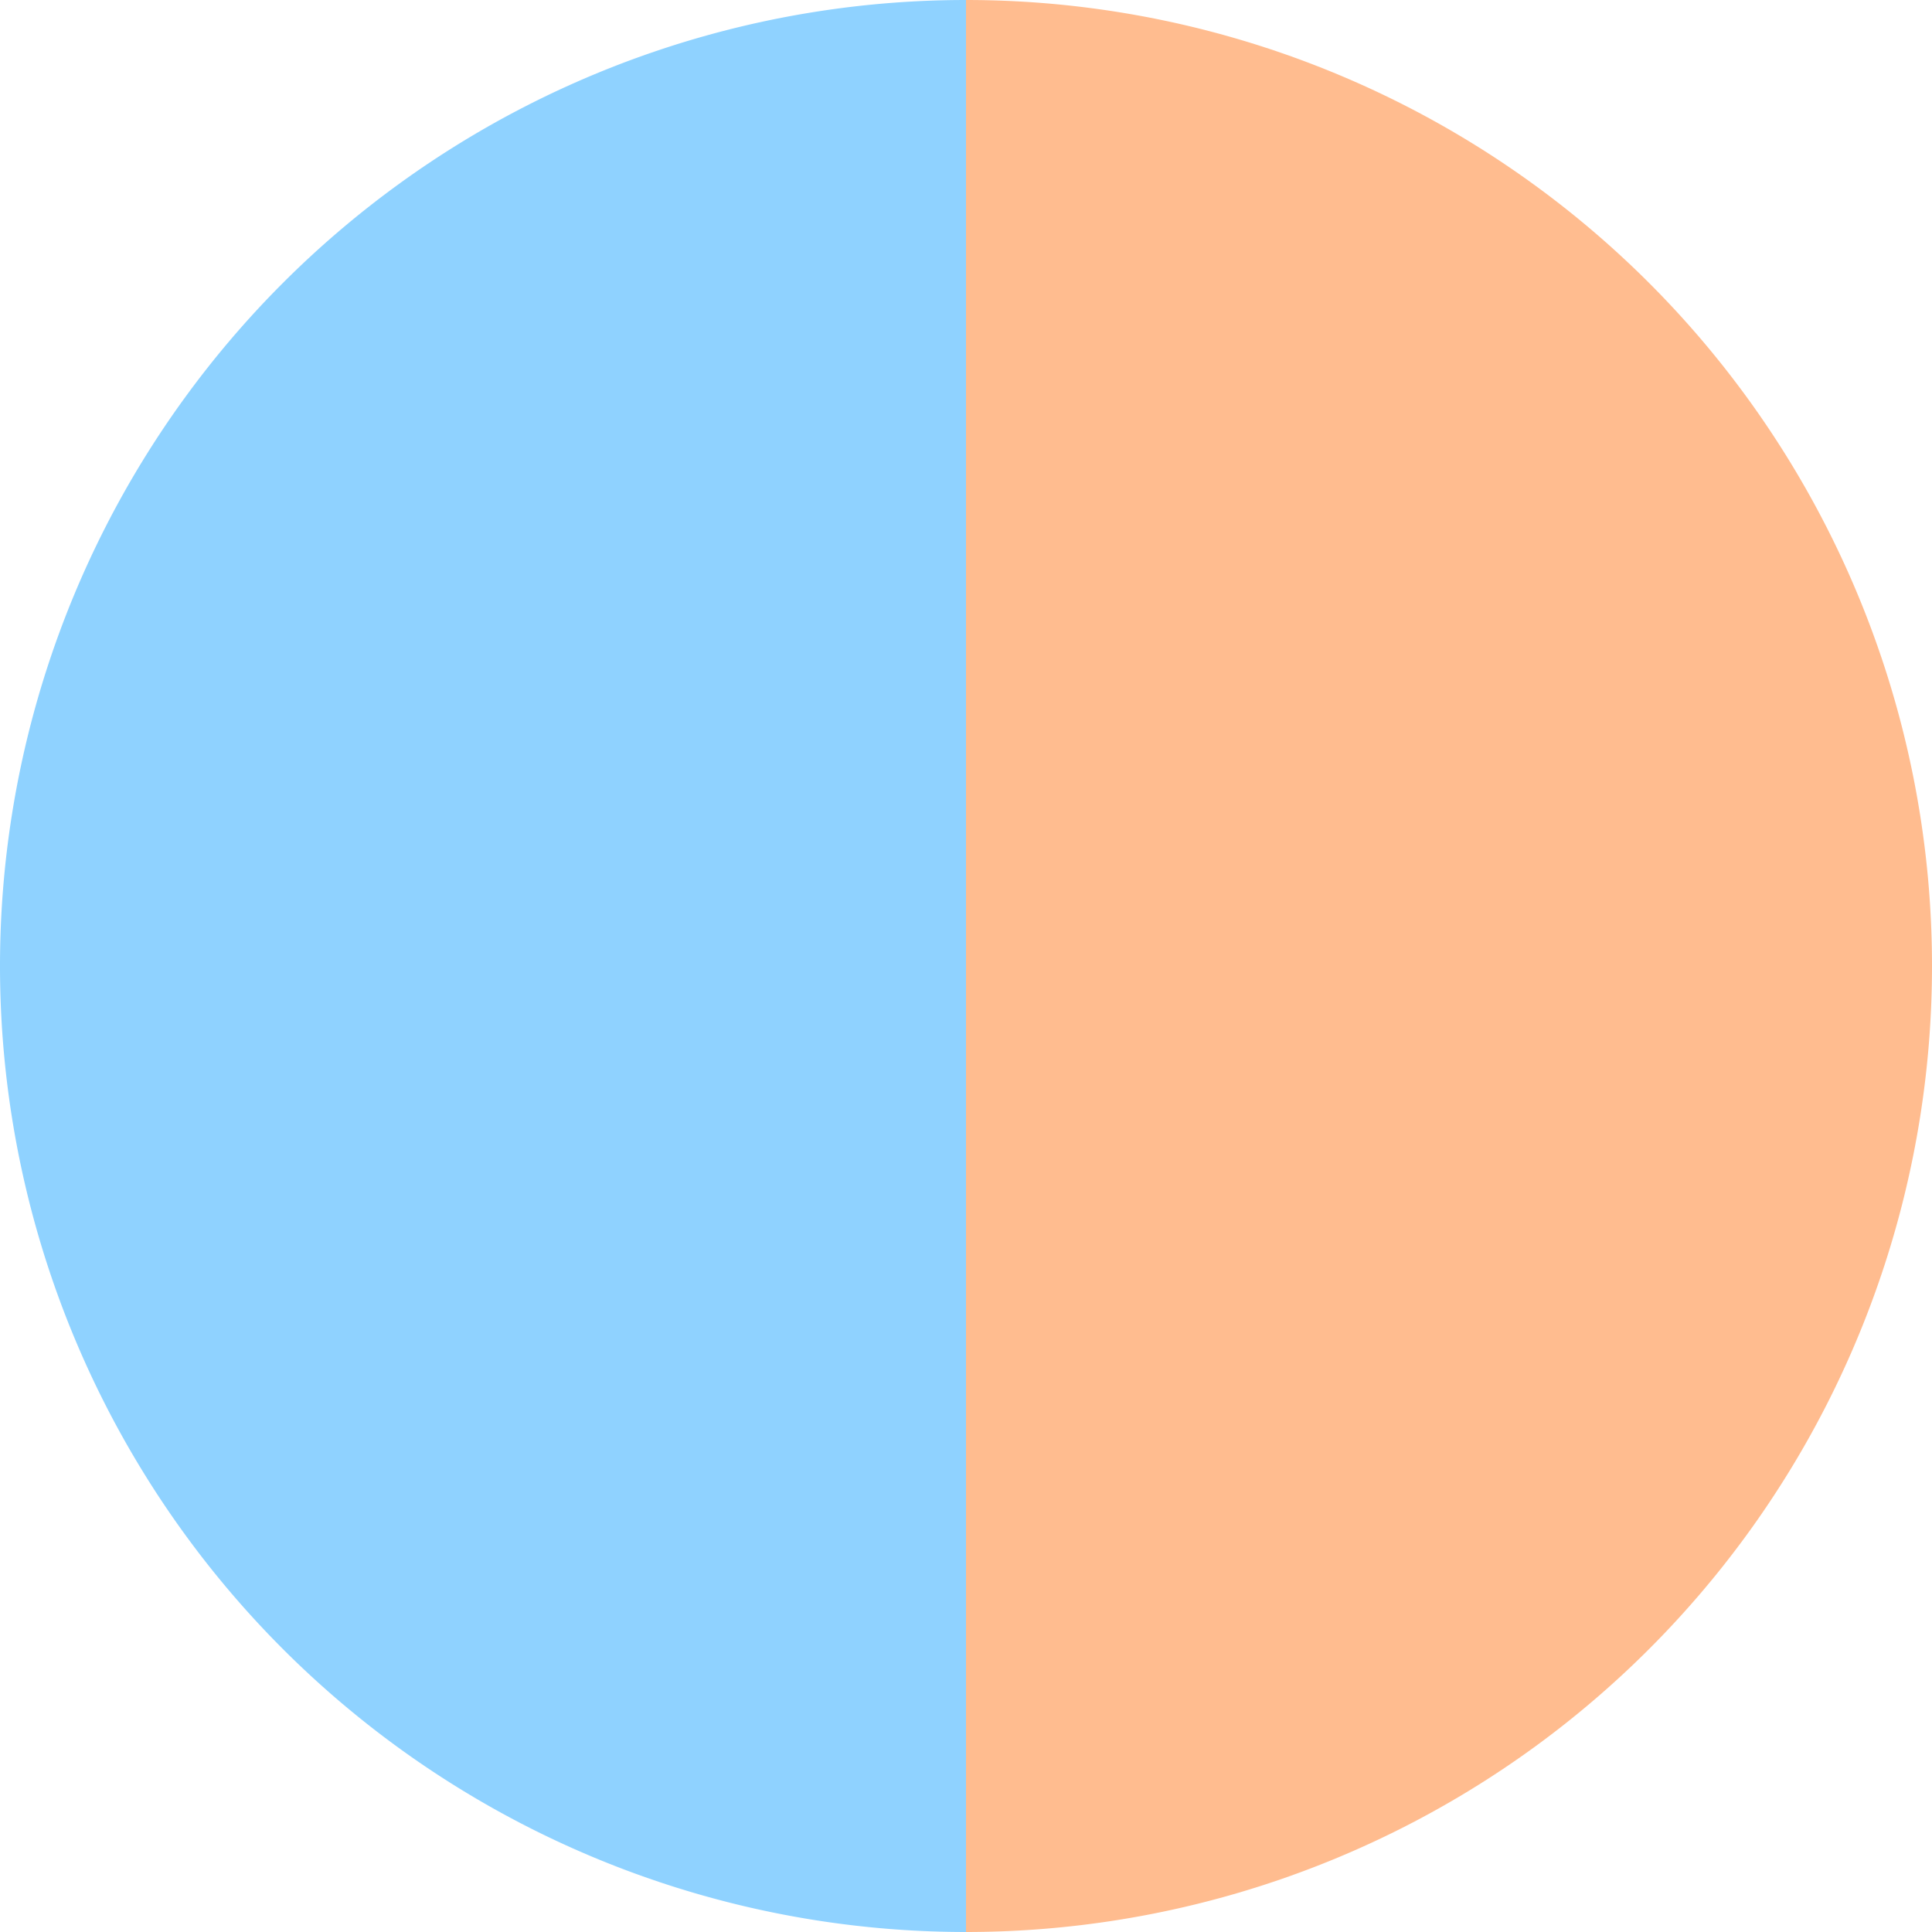 <?xml version="1.0" standalone="no"?>
<svg width="500" height="500" viewBox="-1 -1 2 2" xmlns="http://www.w3.org/2000/svg">
        <path d="M 0 -1 
             A 1,1 0 0,1 0 1             L 0,0
             z" fill="#ffbc8f" />
            <path d="M 0 1 
             A 1,1 0 0,1 -0 -1             L 0,0
             z" fill="#8fd2ff" />
    </svg>
